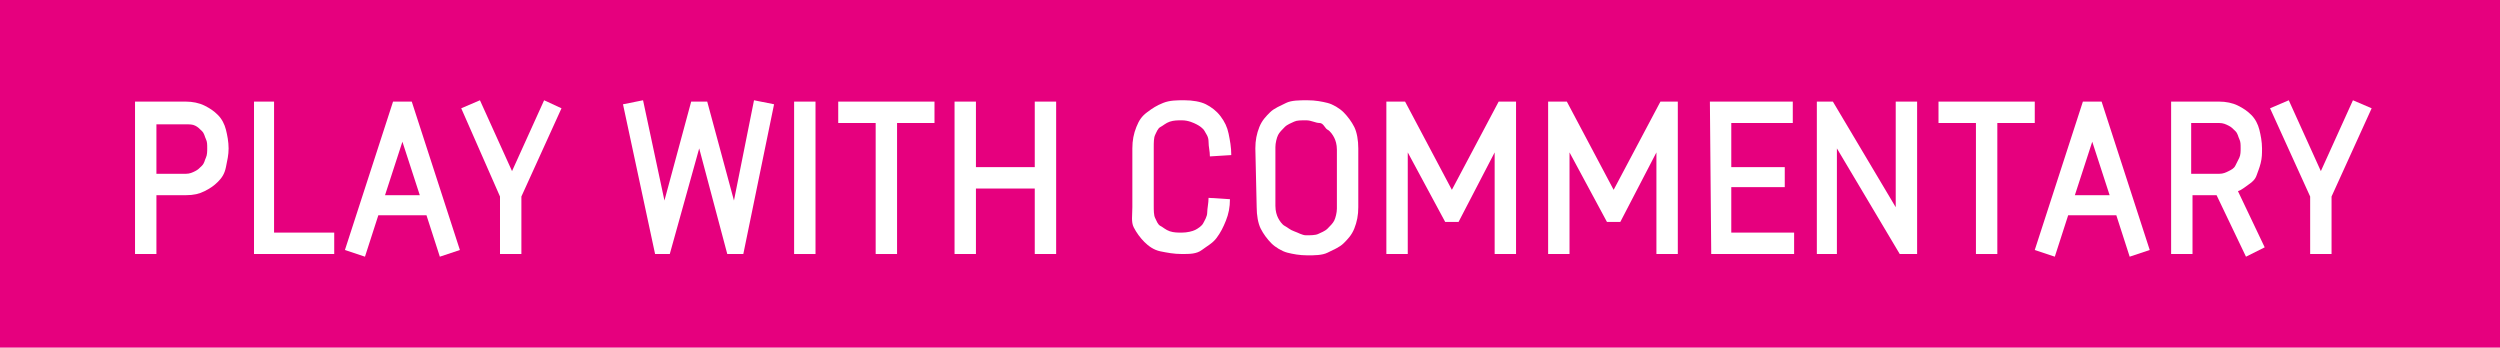 <?xml version="1.0" encoding="utf-8"?>
<!-- Generator: Adobe Illustrator 24.0.1, SVG Export Plug-In . SVG Version: 6.00 Build 0)  -->
<svg version="1.1" id="Calque_1" xmlns="http://www.w3.org/2000/svg" xmlns:xlink="http://www.w3.org/1999/xlink" x="0px" y="0px"
	 viewBox="0 0 187 26" style="enable-background:new 0 0 187 26;" xml:space="preserve">
<style type="text/css">
	.st0{fill:#E6007E;}
	.st1{fill:#FFFFFF;}
</style>
<title>Fichier 28</title>
<g id="Calque_2_1_">
	<g id="Calque_1-2">
		<rect class="st0" width="187" height="26"/>
	</g>
</g>
<g>
	<path class="st1" d="M13.9,7.6c0.5,0,1,0.1,1.4,0.3s0.7,0.4,1,0.7c0.3,0.3,0.5,0.7,0.6,1.1s0.2,0.9,0.2,1.4S17,12,16.9,12.5
		s-0.3,0.8-0.6,1.1c-0.3,0.3-0.6,0.5-1,0.7s-0.8,0.3-1.4,0.3h-2.2V19h-1.6V7.6H13.9z M11.7,13h2.2c0.3,0,0.5-0.1,0.7-0.2
		s0.3-0.2,0.5-0.4s0.2-0.4,0.3-0.6s0.1-0.5,0.1-0.7c0-0.3,0-0.5-0.1-0.7s-0.1-0.4-0.3-0.6s-0.3-0.3-0.5-0.4s-0.4-0.1-0.7-0.1h-2.2
		V13z"/>
	<path class="st1" d="M20.5,7.6v9.8H25V19h-6V7.6H20.5z"/>
	<path class="st1" d="M25.8,18.7l3.6-11.1h1.4l3.6,11.1l-1.5,0.5l-1-3.1h-3.6l-1,3.1L25.8,18.7z M28.8,14.6h2.6l-1.3-4L28.8,14.6z"
		/>
	<path class="st1" d="M34.5,8.1l1.4-0.6l2.4,5.3l2.4-5.3L42,8.1l-3,6.6V19h-1.6v-4.3L34.5,8.1z"/>
	<path class="st1" d="M46.6,7.8l1.5-0.3l1.6,7.5l2-7.4h1.2l2,7.4l1.5-7.5l1.5,0.3L55.6,19h-1.2l-2.1-7.9L50.1,19H49L46.6,7.8z"/>
	<path class="st1" d="M59.4,19V7.6H61V19H59.4z"/>
	<path class="st1" d="M62.7,7.6h7.2v1.6h-2.8V19h-1.6V9.2h-2.8V7.6z"/>
	<path class="st1" d="M73,7.6v4.9h4.4V7.6H79V19h-1.6v-4.9H73V19h-1.6V7.6H73z"/>
	<path class="st1" d="M84.7,15.5v-4.4c0-0.6,0.1-1.1,0.3-1.6s0.4-0.8,0.8-1.1s0.7-0.5,1.2-0.7s1-0.2,1.6-0.2s1.2,0.1,1.6,0.3
		C90.6,8,91,8.3,91.3,8.7s0.5,0.8,0.6,1.3s0.2,1,0.2,1.6l-1.6,0.1c0-0.4-0.1-0.7-0.1-1.1s-0.2-0.6-0.3-0.8s-0.4-0.4-0.6-0.5
		S88.9,9,88.4,9c-0.3,0-0.6,0-0.9,0.1S87,9.4,86.8,9.5s-0.3,0.4-0.4,0.6s-0.1,0.6-0.1,0.9v4.4c0,0.3,0,0.7,0.1,0.9s0.2,0.5,0.4,0.6
		s0.4,0.3,0.7,0.4s0.6,0.1,0.9,0.1c0.4,0,0.8-0.1,1-0.2s0.5-0.3,0.6-0.5s0.3-0.5,0.3-0.8s0.1-0.7,0.1-1.1l1.6,0.1
		c0,0.6-0.1,1.1-0.3,1.6c-0.2,0.5-0.4,0.9-0.7,1.3s-0.7,0.6-1.1,0.9S89,19,88.4,19s-1.1-0.1-1.6-0.2s-0.9-0.4-1.2-0.7
		S85,17.4,84.8,17S84.7,16.1,84.7,15.5z"/>
	<path class="st1" d="M93.9,11.1c0-0.6,0.1-1.1,0.3-1.6s0.5-0.8,0.8-1.1s0.8-0.5,1.2-0.7s1-0.2,1.6-0.2s1.1,0.1,1.5,0.2
		s0.9,0.4,1.2,0.7s0.6,0.7,0.8,1.1s0.3,1,0.3,1.6v4.4c0,0.6-0.1,1.1-0.3,1.6s-0.5,0.8-0.8,1.1s-0.8,0.5-1.2,0.7s-1,0.2-1.5,0.2
		c-0.6,0-1.1-0.1-1.5-0.2s-0.9-0.4-1.2-0.7s-0.6-0.7-0.8-1.1s-0.3-1-0.3-1.6L93.9,11.1L93.9,11.1z M97.7,17.6c0.3,0,0.7,0,0.9-0.1
		s0.5-0.2,0.7-0.4s0.4-0.4,0.5-0.6s0.2-0.6,0.2-0.9v-4.4c0-0.4-0.1-0.7-0.2-0.9s-0.3-0.5-0.5-0.6S99,9.2,98.7,9.2S98.1,9,97.7,9
		S97,9,96.8,9.1s-0.5,0.2-0.7,0.4s-0.4,0.4-0.5,0.6s-0.2,0.6-0.2,0.9v4.4c0,0.4,0.1,0.7,0.2,0.9s0.3,0.5,0.5,0.6s0.4,0.3,0.7,0.4
		S97.4,17.6,97.7,17.6z"/>
	<path class="st1" d="M105.1,7.6l3.5,6.6l3.5-6.6h1.3V19h-1.6v-7.6l-2.7,5.2h-1l-2.8-5.2V19h-1.6V7.6H105.1z"/>
	<path class="st1" d="M117.2,7.6l3.5,6.6l3.5-6.6h1.3V19h-1.6v-7.6l-2.7,5.2h-1l-2.8-5.2V19h-1.6V7.6H117.2z"/>
	<path class="st1" d="M127.9,7.6h6.2v1.6h-4.6v3.3h4V14h-4v3.4h4.7V19H128L127.9,7.6L127.9,7.6z"/>
	<path class="st1" d="M135.9,19V7.6h1.2l4.7,7.9V7.6h1.6V19h-1.3l-4.7-7.9V19H135.9z"/>
	<path class="st1" d="M145,7.6h7.2v1.6h-2.8V19h-1.6V9.2H145V7.6z"/>
	<path class="st1" d="M152.2,18.7l3.6-11.1h1.4l3.6,11.1l-1.5,0.5l-1-3.1h-3.6l-1,3.1L152.2,18.7z M155.2,14.6h2.6l-1.3-4
		L155.2,14.6z"/>
	<path class="st1" d="M166,7.6c0.5,0,1,0.1,1.4,0.3s0.7,0.4,1,0.7s0.5,0.7,0.6,1.1s0.2,0.9,0.2,1.4c0,0.4,0,0.7-0.1,1.1
		s-0.2,0.6-0.3,0.9s-0.3,0.5-0.6,0.7s-0.5,0.4-0.8,0.5l2,4.2l-1.4,0.7l-2.2-4.6H164V19h-1.6V7.6H166z M163.9,13h2.1
		c0.3,0,0.5-0.1,0.7-0.2s0.4-0.2,0.5-0.4s0.2-0.4,0.3-0.6s0.1-0.5,0.1-0.7c0-0.3,0-0.5-0.1-0.7s-0.1-0.4-0.3-0.6s-0.3-0.3-0.5-0.4
		s-0.4-0.2-0.7-0.2h-2.1V13z"/>
	<path class="st1" d="M169.8,8.1l1.4-0.6l2.4,5.3l2.4-5.3l1.4,0.6l-3,6.6V19h-1.6v-4.3L169.8,8.1z"/>
</g>
</svg>
